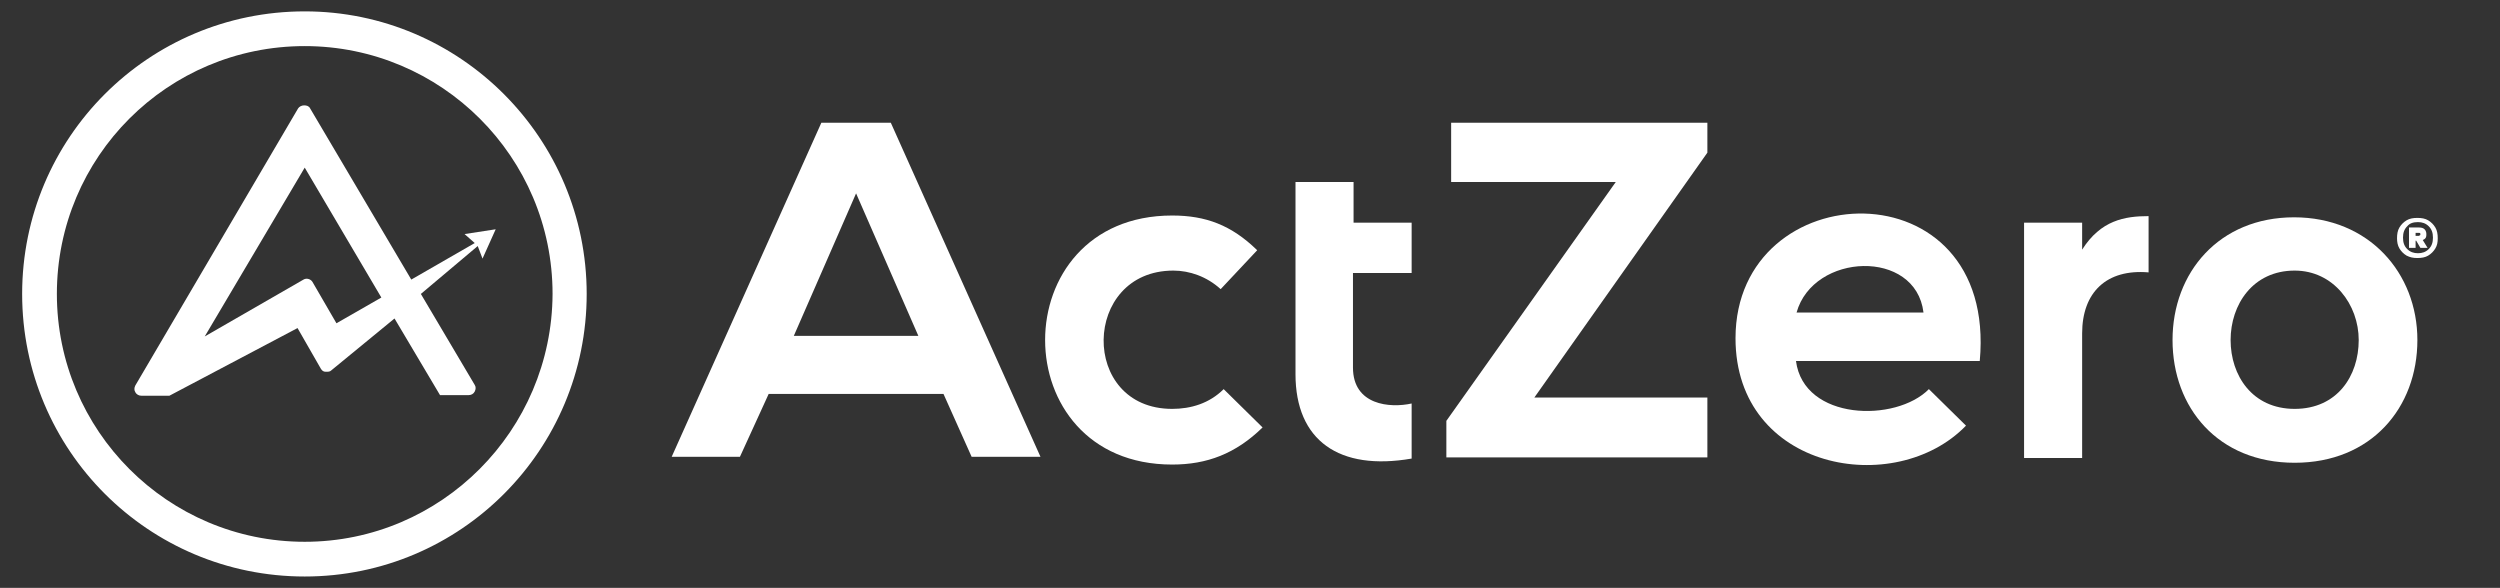 <?xml version="1.0" encoding="utf-8"?>
<!-- Generator: Adobe Illustrator 27.2.0, SVG Export Plug-In . SVG Version: 6.00 Build 0)  -->
<svg version="1.1" id="Layer_1" xmlns="http://www.w3.org/2000/svg" xmlns:xlink="http://www.w3.org/1999/xlink" x="0px" y="0px"
	 viewBox="0 0 417.6 98.2" style="enable-background:new 0 0 417.6 98.2;" xml:space="preserve">
<rect x="0" y="0" width="417.6" height="98.2" fill="#333333" stroke="none"/>
<style type="text/css">
	.st0{fill:#FFFFFF;}
</style>
	<g>
	<polygon class="st0" points="242.4,30.4 269.9,30.4 241.6,70.3 241.6,76.4 285.2,76.4 285.2,66.4 256.3,66.4 285.2,25.5
		285.2,20.5 242.4,20.5 	"/>
		<path class="st0" d="M347.8,41.7l0-4.5h-9.7v39.3h9.7V55.7c0-6.9,4.1-10.8,11.1-10.2v-9.4C354.9,36.1,350.9,36.8,347.8,41.7z"/>
		<path class="st0" d="M289.9,56.5c0,22.1,26.7,26.8,38.5,14.6l-6.2-6.1c-5.5,5.6-20.9,5.3-22.2-4.7h30.7
		C333.7,27.3,289.9,28.9,289.9,56.5z M300.1,52.2c2.8-10,19.9-10.7,21.2,0H300.1z"/>
		<path class="st0" d="M383.2,36.3c-12.5,0-20.3,9.2-20.3,20.5c0,11.3,7.6,20.5,20.4,20.5c12.8,0,20.5-9.2,20.5-20.5
		C403.8,45.6,395.7,36.3,383.2,36.3z M383.3,68.3c-7.1,0-10.7-5.6-10.7-11.5c0-5.9,3.7-11.6,10.7-11.6l0,0c6.5,0,10.7,5.7,10.7,11.6
		C394,62.8,390.4,68.3,383.3,68.3z"/>
		<path class="st0" d="M195.8,68.3c-15.5,0-15.1-23.1,0.2-23.1c2.7,0,5.6,1,7.9,3.1l6.1-6.5c-4.3-4.2-8.6-5.8-14.2-5.8
		c-28.3,0-28.3,41.6,0,41.6c5.8,0,10.6-1.8,15.1-6.2l-6.5-6.4C202,67.4,198.9,68.3,195.8,68.3z"/>
		<path class="st0" d="M137.2,20.5l-25,55.8h11.4l4.8-10.5h29.2l4.7,10.5h11.5l-25-55.8H137.2z M132.6,56.1l10.4-23.8l10.4,23.8
		H132.6z"/>
		<path class="st0" d="M226,61.4V45.6h9.8v-8.4h-9.7v-6.8l-9.7,0v32.1c0,11.1,7.3,16.2,19.4,14.1v-9.2C232.2,68.2,226,67.7,226,61.4z
		"/>
		<path class="st0" d="M79.3,40.6l-10.6,6.1L51.8,18.1c-0.2-0.4-0.6-0.5-1-0.5c0,0,0,0,0,0l0,0c-0.4,0-0.8,0.2-1,0.5L22.6,64.4
		c-0.2,0.4-0.2,0.8,0,1.1c0.2,0.4,0.6,0.6,1,0.6h4.7l21.4-11.3l3.9,6.8c0.2,0.3,0.4,0.5,0.8,0.5s0.7,0,0.9-0.2l10.6-8.7l7.6,12.8
		l4.8,0c0.4,0,0.8-0.2,1-0.6c0.2-0.4,0.2-0.8,0-1.1l-9-15.2l9.5-8l0.8,2.1l2.2-4.9l-5.2,0.8L79.3,40.6z M56.2,54l-4-6.9
		c-0.3-0.5-1-0.7-1.5-0.4l-16.5,9.5l16.7-28.2l12.8,21.7L56.2,54z"/>
		<path class="st0" d="M50.9,1.9C24.8,1.9,3.7,23,3.7,49.1s21.1,47.2,47.2,47.2S98,75.1,98,49.1S76.9,1.9,50.9,1.9z M50.9,90.5
		C28,90.5,9.5,71.9,9.5,49.1l0,0C9.5,26.2,28,7.7,50.9,7.7c22.8,0,41.4,18.5,41.4,41.4C92.2,71.9,73.7,90.5,50.9,90.5z"/>
</g>
	<g>
	<path class="st0" d="M405.6,36.8c0.5,0.3,0.9,0.7,1.2,1.2s0.4,1.1,0.4,1.8c0,0.7-0.1,1.2-0.4,1.7c-0.3,0.5-0.7,0.9-1.2,1.2
		c-0.5,0.3-1.1,0.4-1.8,0.4s-1.2-0.1-1.8-0.4c-0.5-0.3-0.9-0.7-1.2-1.2c-0.3-0.5-0.4-1.1-0.4-1.7c0-0.7,0.1-1.3,0.4-1.8
		c0.3-0.5,0.7-0.9,1.2-1.2s1.1-0.4,1.8-0.4S405.1,36.5,405.6,36.8z M405.7,41.6c0.5-0.5,0.7-1.1,0.7-1.9c0-0.8-0.2-1.4-0.7-1.9
		c-0.5-0.5-1.1-0.7-1.8-0.7c-0.8,0-1.4,0.2-1.8,0.7c-0.5,0.5-0.7,1.1-0.7,1.9c0,0.8,0.2,1.4,0.7,1.9c0.5,0.5,1.1,0.7,1.8,0.7
		C404.6,42.3,405.2,42.1,405.7,41.6z M405.2,39.7c-0.1,0.2-0.3,0.3-0.5,0.4l0.8,1.3h-1.2l-0.7-1.2h-0.1v1.2h-1.1V38h1.7
		c0.4,0,0.7,0.1,0.9,0.3s0.3,0.5,0.3,0.8C405.3,39.3,405.3,39.5,405.2,39.7z M403.5,39.4h0.5c0.1,0,0.1,0,0.2-0.1
		c0.1,0,0.1-0.1,0.1-0.2c0-0.2-0.1-0.2-0.3-0.2h-0.5V39.4z"/>
</g>
</svg>
